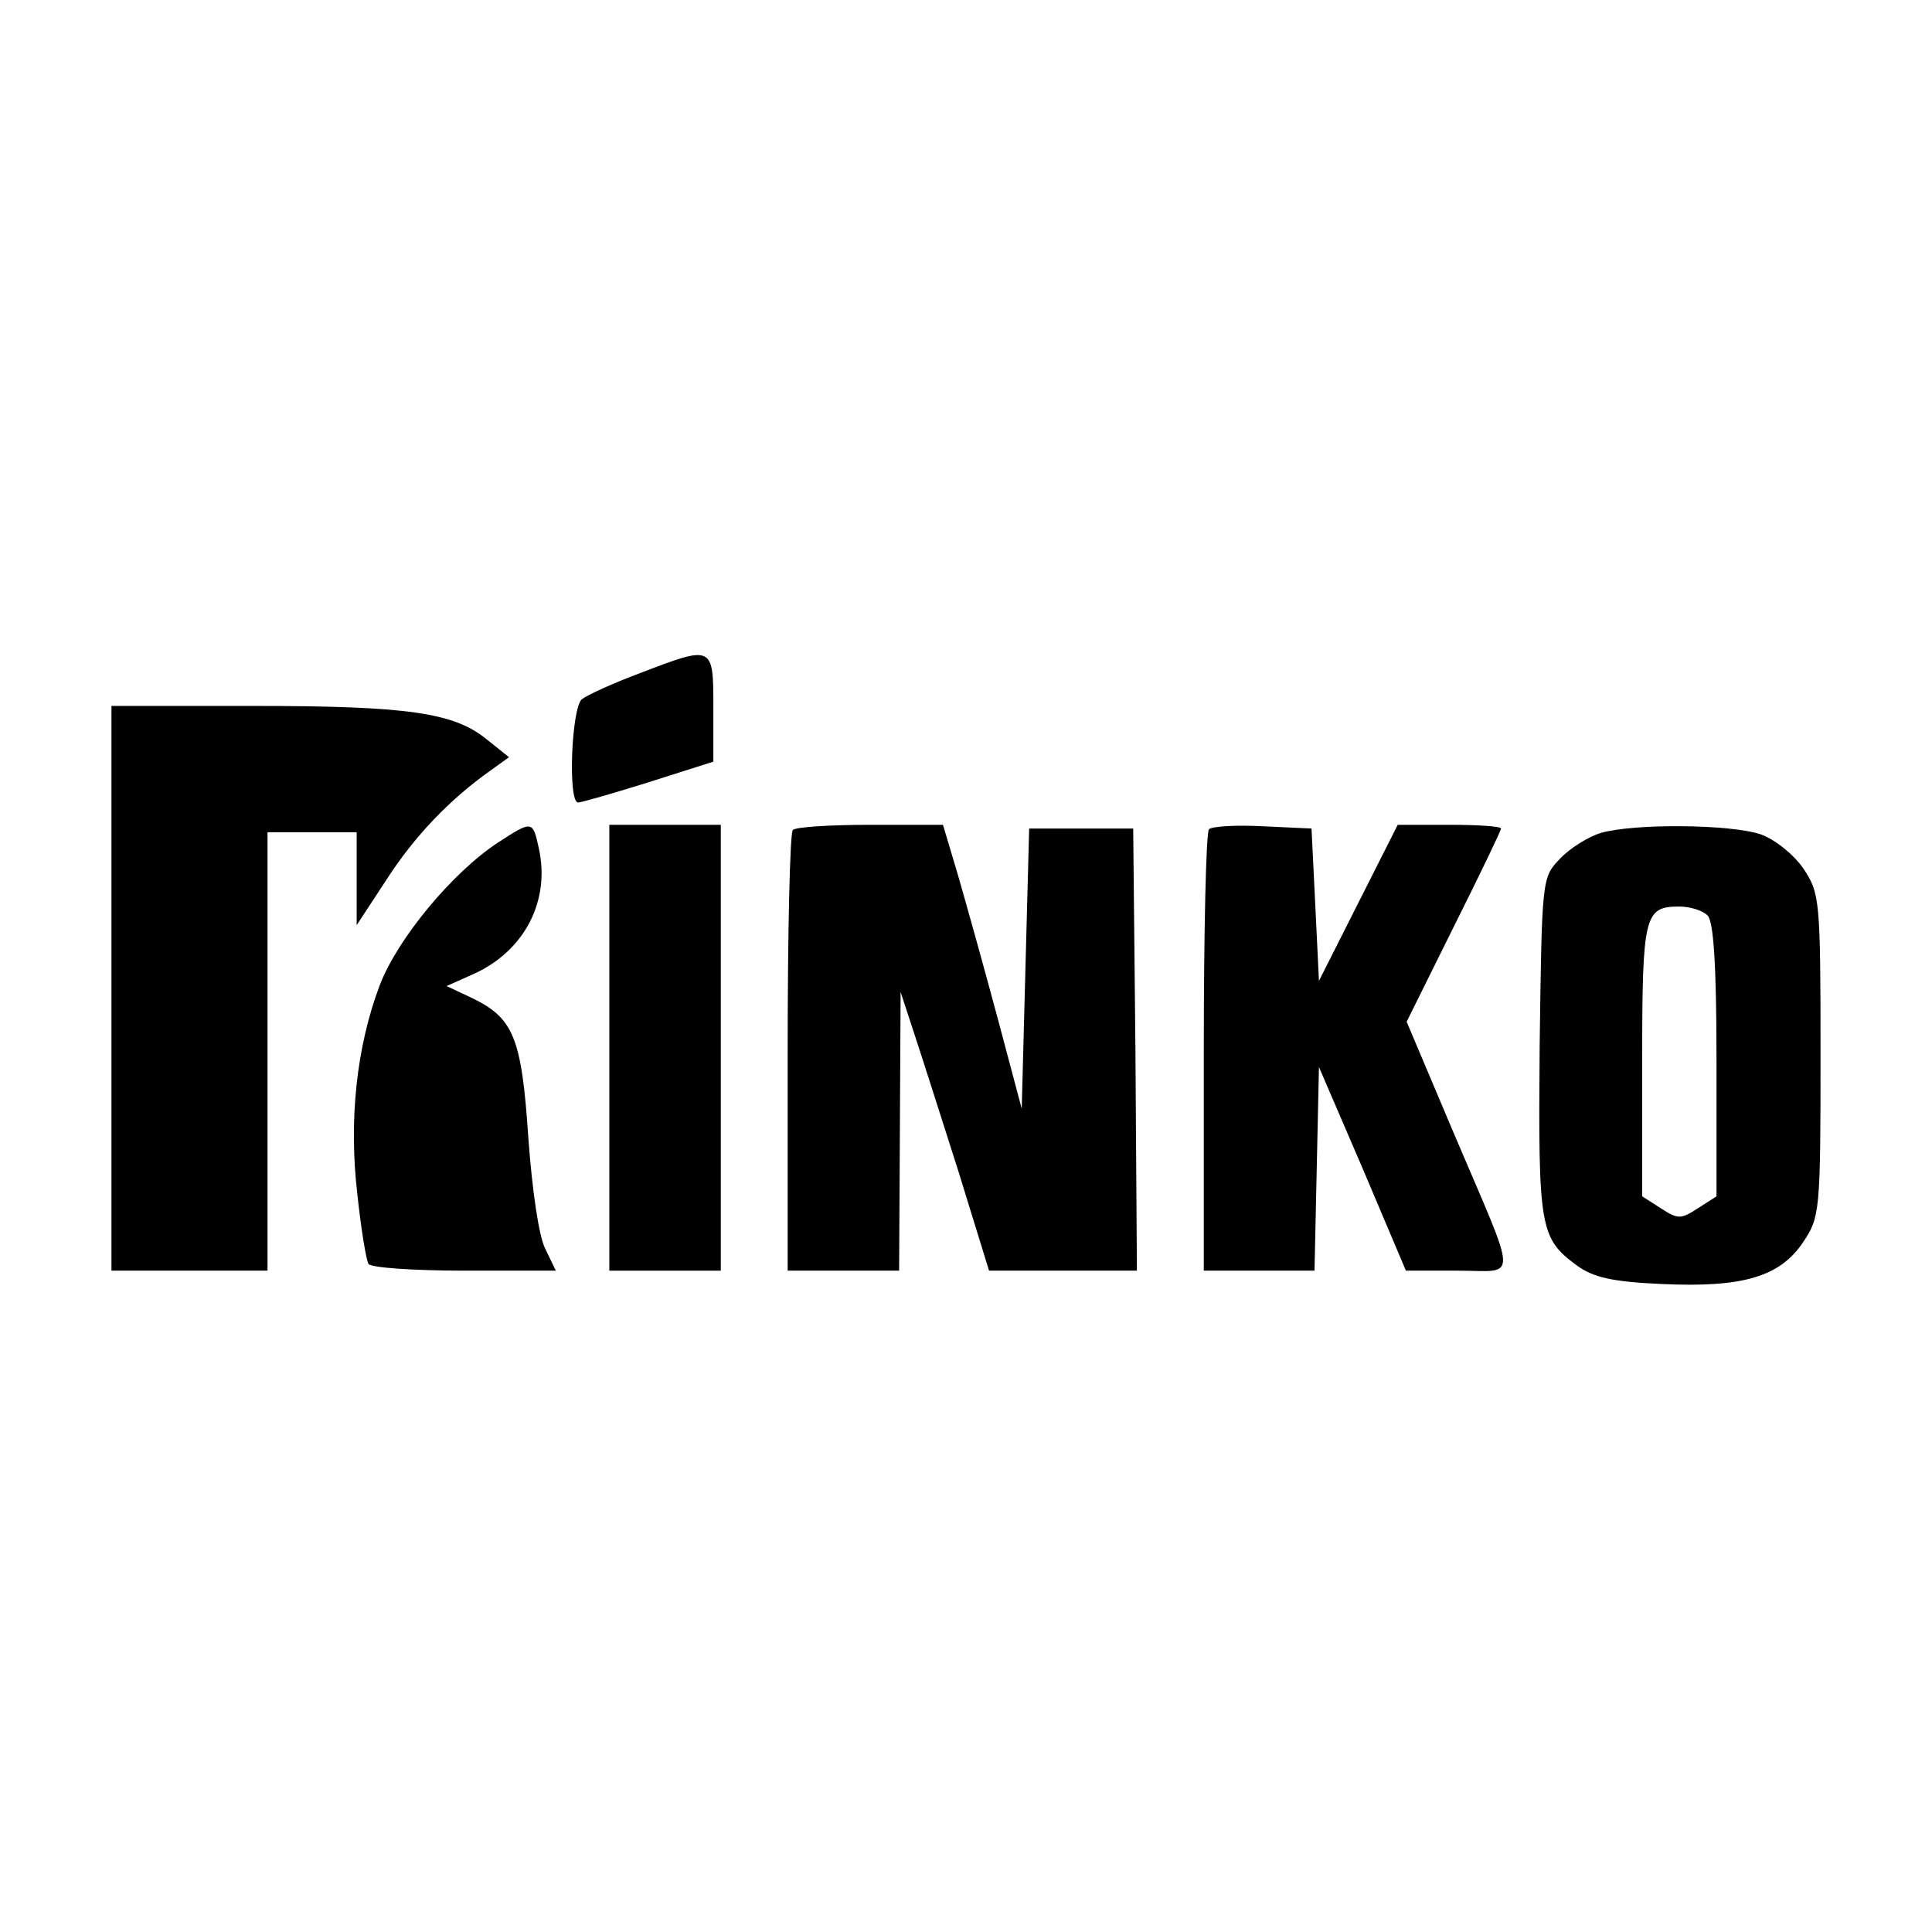 <?xml version="1.0" standalone="no"?>
<!DOCTYPE svg PUBLIC "-//W3C//DTD SVG 20010904//EN"
 "http://www.w3.org/TR/2001/REC-SVG-20010904/DTD/svg10.dtd">
<svg version="1.0" xmlns="http://www.w3.org/2000/svg"
 width="260pt" height="260pt" viewBox="0 0 260 260"
 preserveAspectRatio="xMidYMid meet">
<g transform="translate(0,260) scale(0.1,-0.1)"
fill="#000000" stroke="none">
<path d="M861 1694 c-35 -13 -70 -29 -78 -35 -14 -12 -19 -139 -5 -139 4 0 46
12 94 27 l88 28 0 73 c0 84 0 84 -99 46z"/>
<path d="M150 1270 l0 -380 105 0 105 0 0 295 0 295 60 0 60 0 0 -62 0 -63 40
61 c38 59 85 108 140 147 l25 18 -30 24 c-44 36 -106 45 -315 45 l-190 0 0
-380z"/>
<path d="M670 1466 c-61 -40 -135 -129 -159 -192 -31 -82 -42 -181 -30 -282 5
-47 12 -89 15 -93 3 -5 61 -9 129 -9 l123 0 -14 29 c-9 17 -18 81 -23 150 -9
135 -20 161 -76 188 l-34 16 38 17 c67 31 102 98 86 169 -8 37 -9 37 -55 7z"/>
<path d="M820 1190 l0 -300 75 0 75 0 0 300 0 300 -75 0 -75 0 0 -300z"/>
<path d="M1067 1483 c-4 -3 -7 -138 -7 -300 l0 -293 75 0 75 0 1 188 1 187 18
-55 c10 -30 37 -115 60 -187 l41 -133 100 0 99 0 -2 298 -3 297 -70 0 -70 0
-5 -188 -5 -189 -33 124 c-18 67 -42 153 -53 191 l-20 67 -98 0 c-54 0 -101
-3 -104 -7z"/>
<path d="M1627 1484 c-4 -4 -7 -139 -7 -301 l0 -293 75 0 74 0 3 137 3 137 59
-137 58 -137 70 0 c82 0 82 -21 -6 186 l-63 149 63 127 c35 70 64 130 64 133
0 3 -31 5 -69 5 l-70 0 -53 -105 -53 -105 -5 103 -5 102 -65 3 c-36 2 -69 0
-73 -4z"/>
<path d="M2154 1479 c-16 -5 -41 -20 -55 -35 -24 -25 -24 -27 -27 -252 -2
-245 0 -258 50 -295 22 -16 47 -22 115 -25 109 -5 159 10 190 57 22 33 23 41
23 251 0 209 -1 218 -23 251 -13 19 -38 39 -57 46 -41 14 -171 15 -216 2z
m144 -111 c8 -8 12 -66 12 -195 l0 -183 -25 -16 c-23 -15 -27 -15 -50 0 l-25
16 0 183 c0 196 3 207 50 207 14 0 31 -5 38 -12z"/>
</g>
</svg>
